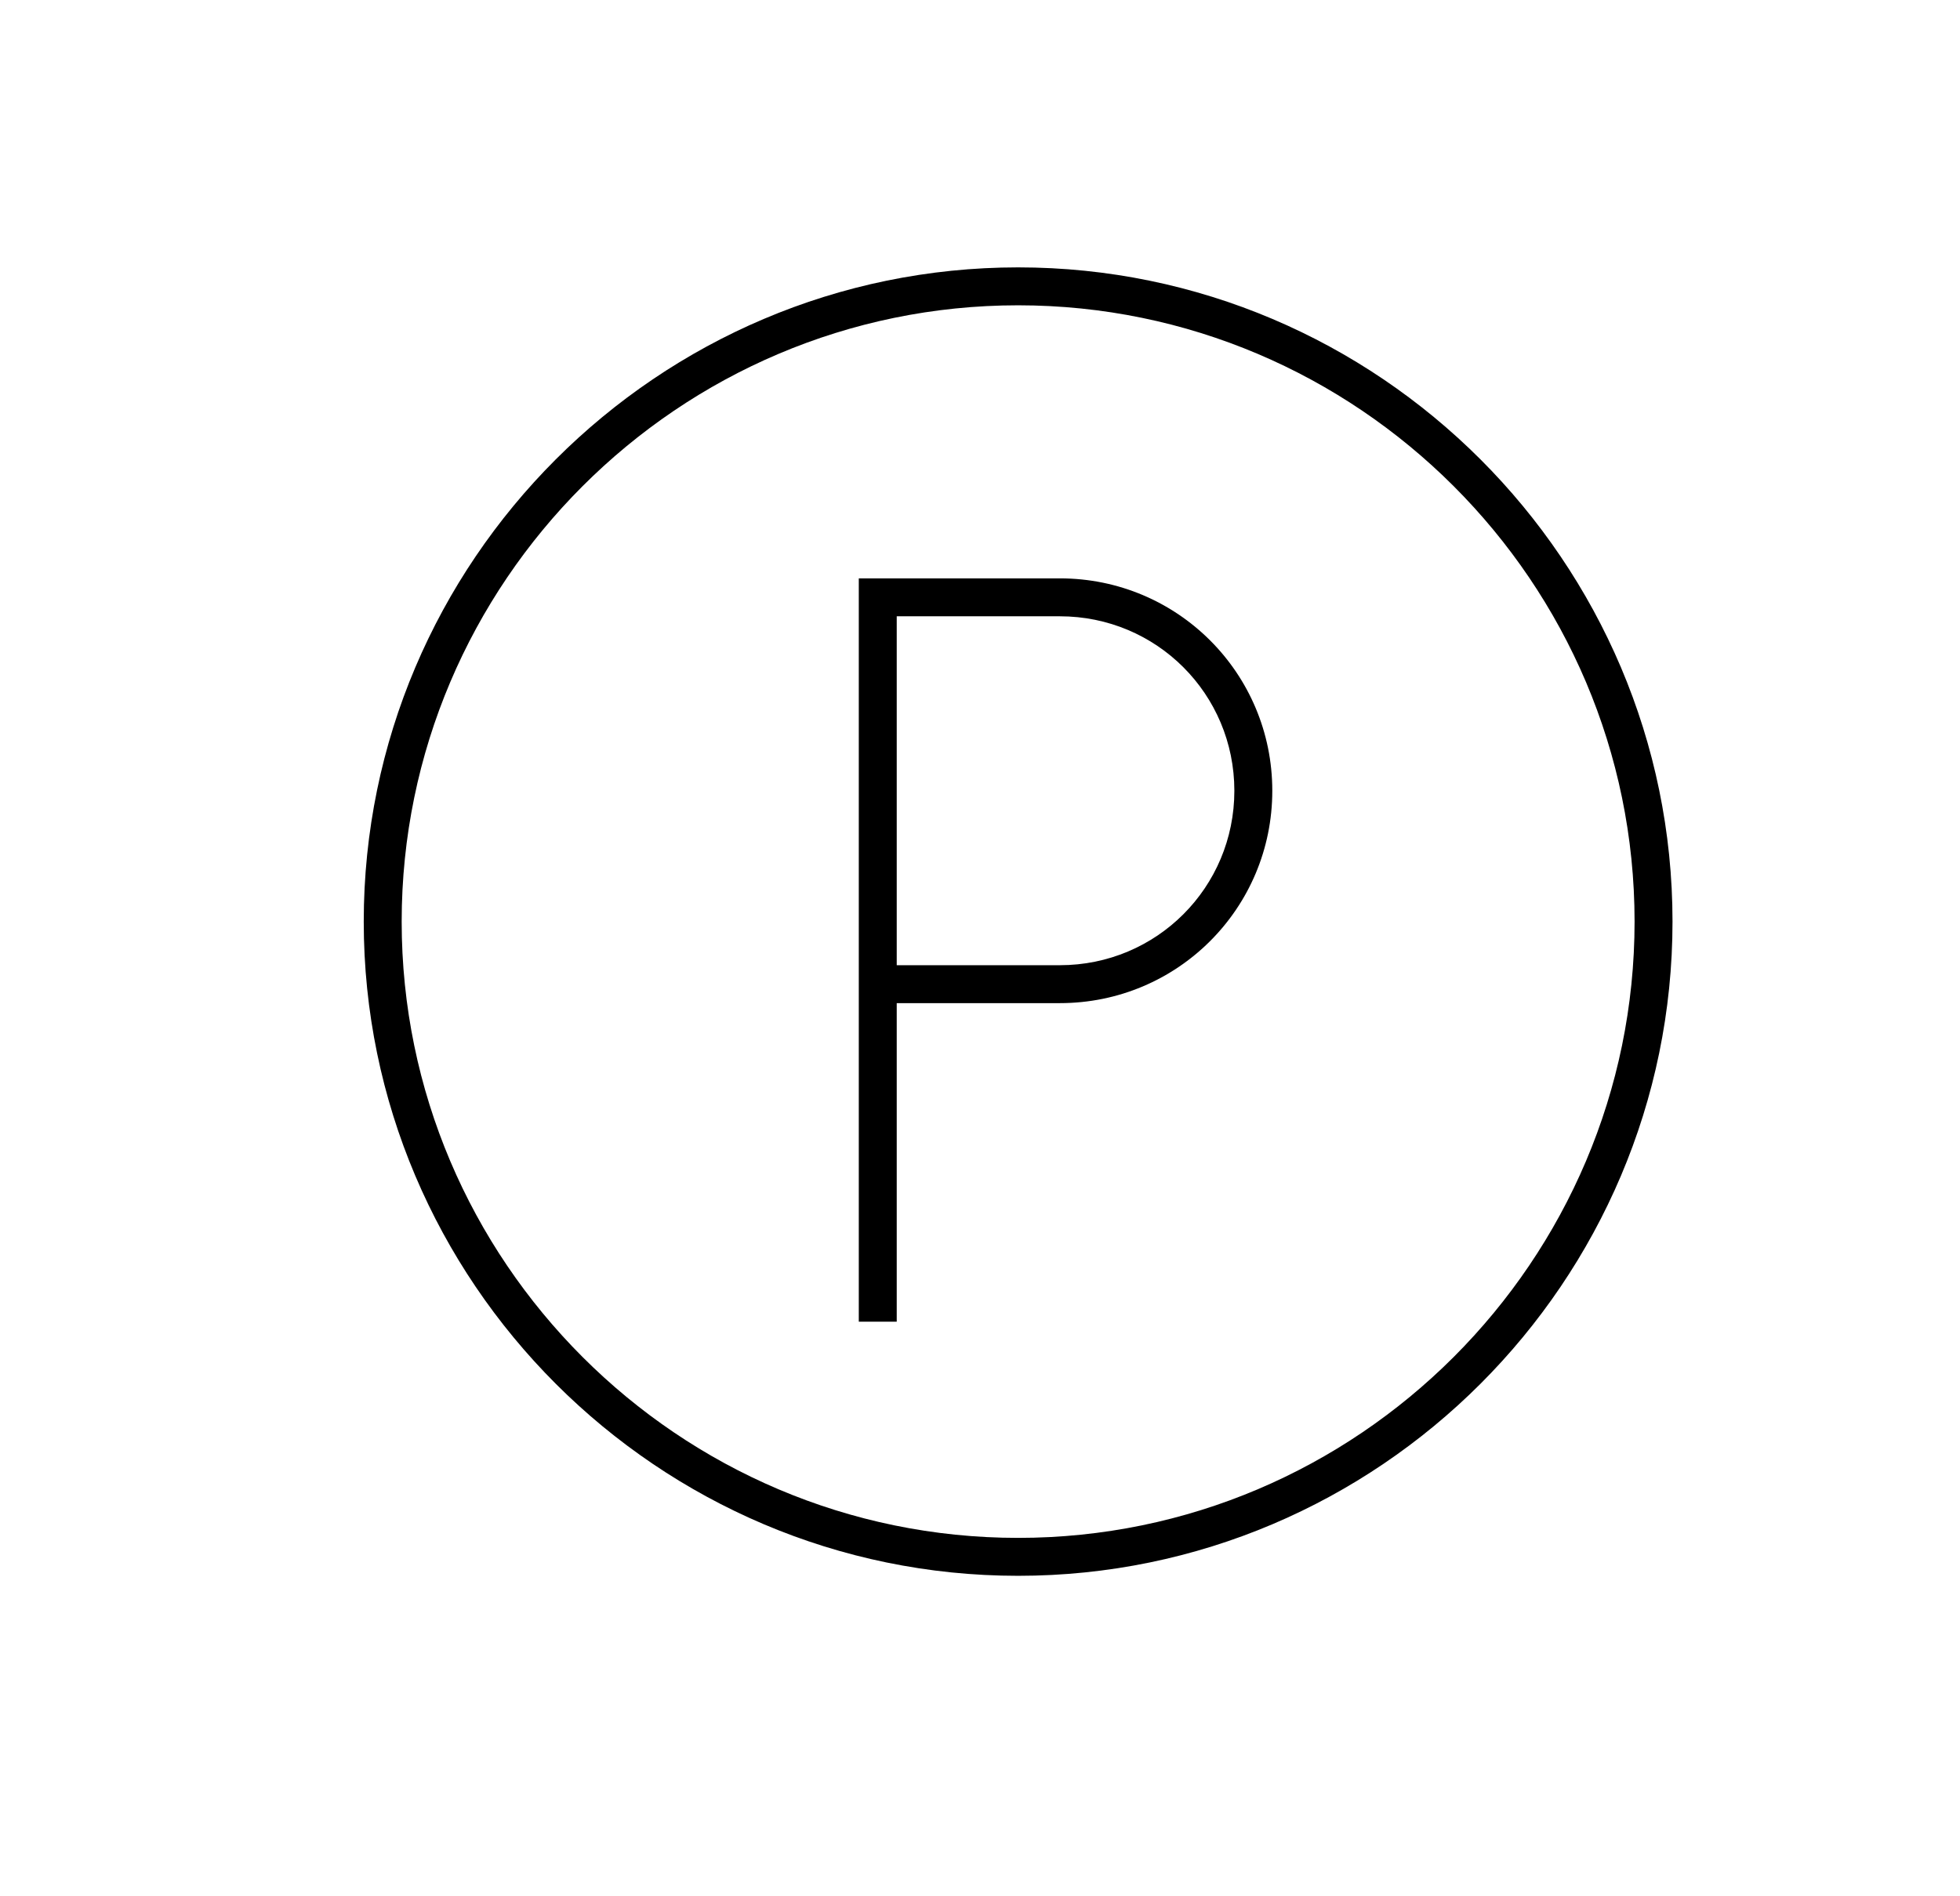 <svg width="31" height="30" viewBox="0 0 31 30" fill="none" xmlns="http://www.w3.org/2000/svg">
<path d="M14.183 20.91H13.583V9.15H16.763C18.623 9.15 20.123 10.65 20.123 12.51C20.123 14.37 18.623 15.87 16.763 15.87H14.183V20.91ZM14.183 15.27H16.763C18.293 15.27 19.523 14.04 19.523 12.51C19.523 10.98 18.293 9.75 16.763 9.75H14.183V15.27Z" fill="black"/>
<path d="M16.103 24.93C10.403 24.93 5.753 20.28 5.753 14.58C5.753 8.88 10.403 4.23 16.103 4.23C21.803 4.23 26.453 8.88 26.453 14.58C26.453 20.28 21.803 24.93 16.103 24.93ZM16.103 4.83C10.733 4.83 6.353 9.21 6.353 14.58C6.353 19.95 10.733 24.33 16.103 24.33C21.473 24.33 25.853 19.95 25.853 14.58C25.853 9.21 21.473 4.83 16.103 4.83Z" fill="black"/>
</svg>
